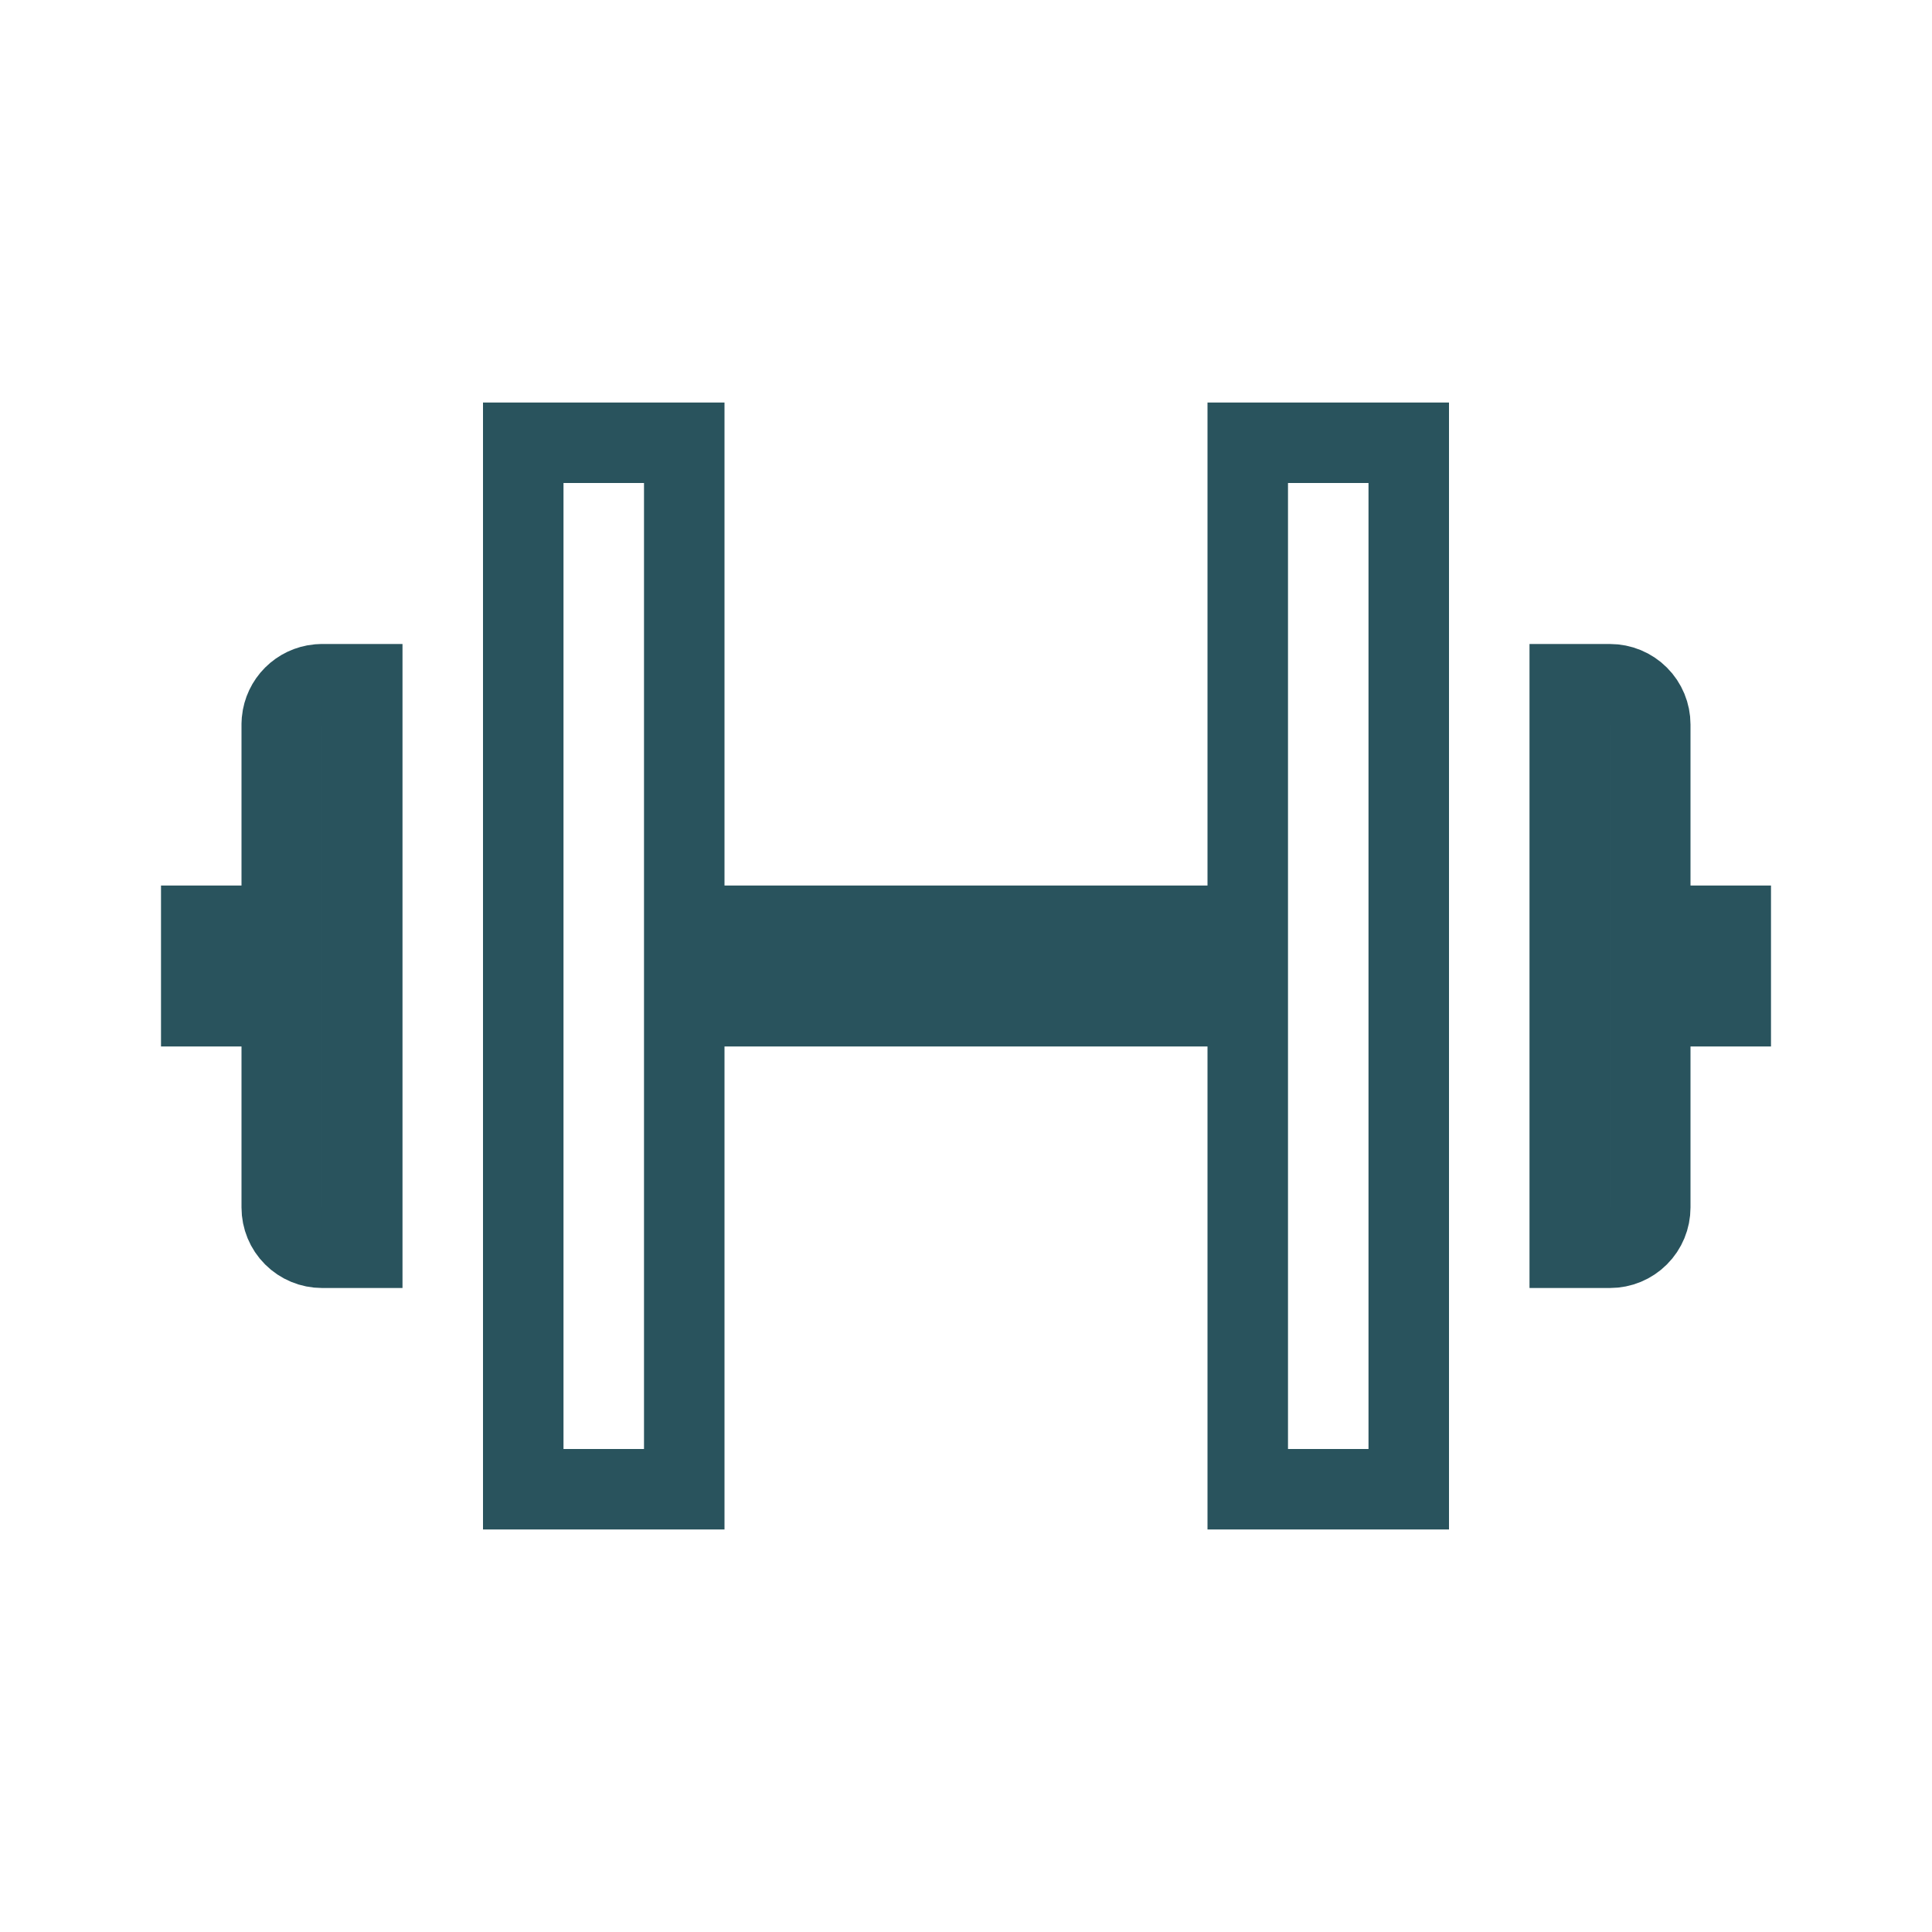 <svg width="48" height="48" viewBox="0 0 48 48" fill="none" xmlns="http://www.w3.org/2000/svg">
<path d="M17 11V23H31V11H35V37H31V25H17V37H13V11H17ZM40 17C40.265 17 40.52 17.105 40.707 17.293C40.895 17.48 41 17.735 41 18V23H43V25H41V30C41 30.265 40.895 30.52 40.707 30.707C40.52 30.895 40.265 31 40 31H39V17H40ZM8 17H9V31H8C7.735 31 7.481 30.895 7.293 30.707C7.105 30.52 7 30.265 7 30V25H5V23H7V18L7.005 17.901C7.028 17.672 7.129 17.457 7.293 17.293C7.457 17.129 7.672 17.028 7.901 17.005L8 17Z" stroke="#29535D" stroke-width="2"/>
</svg>
